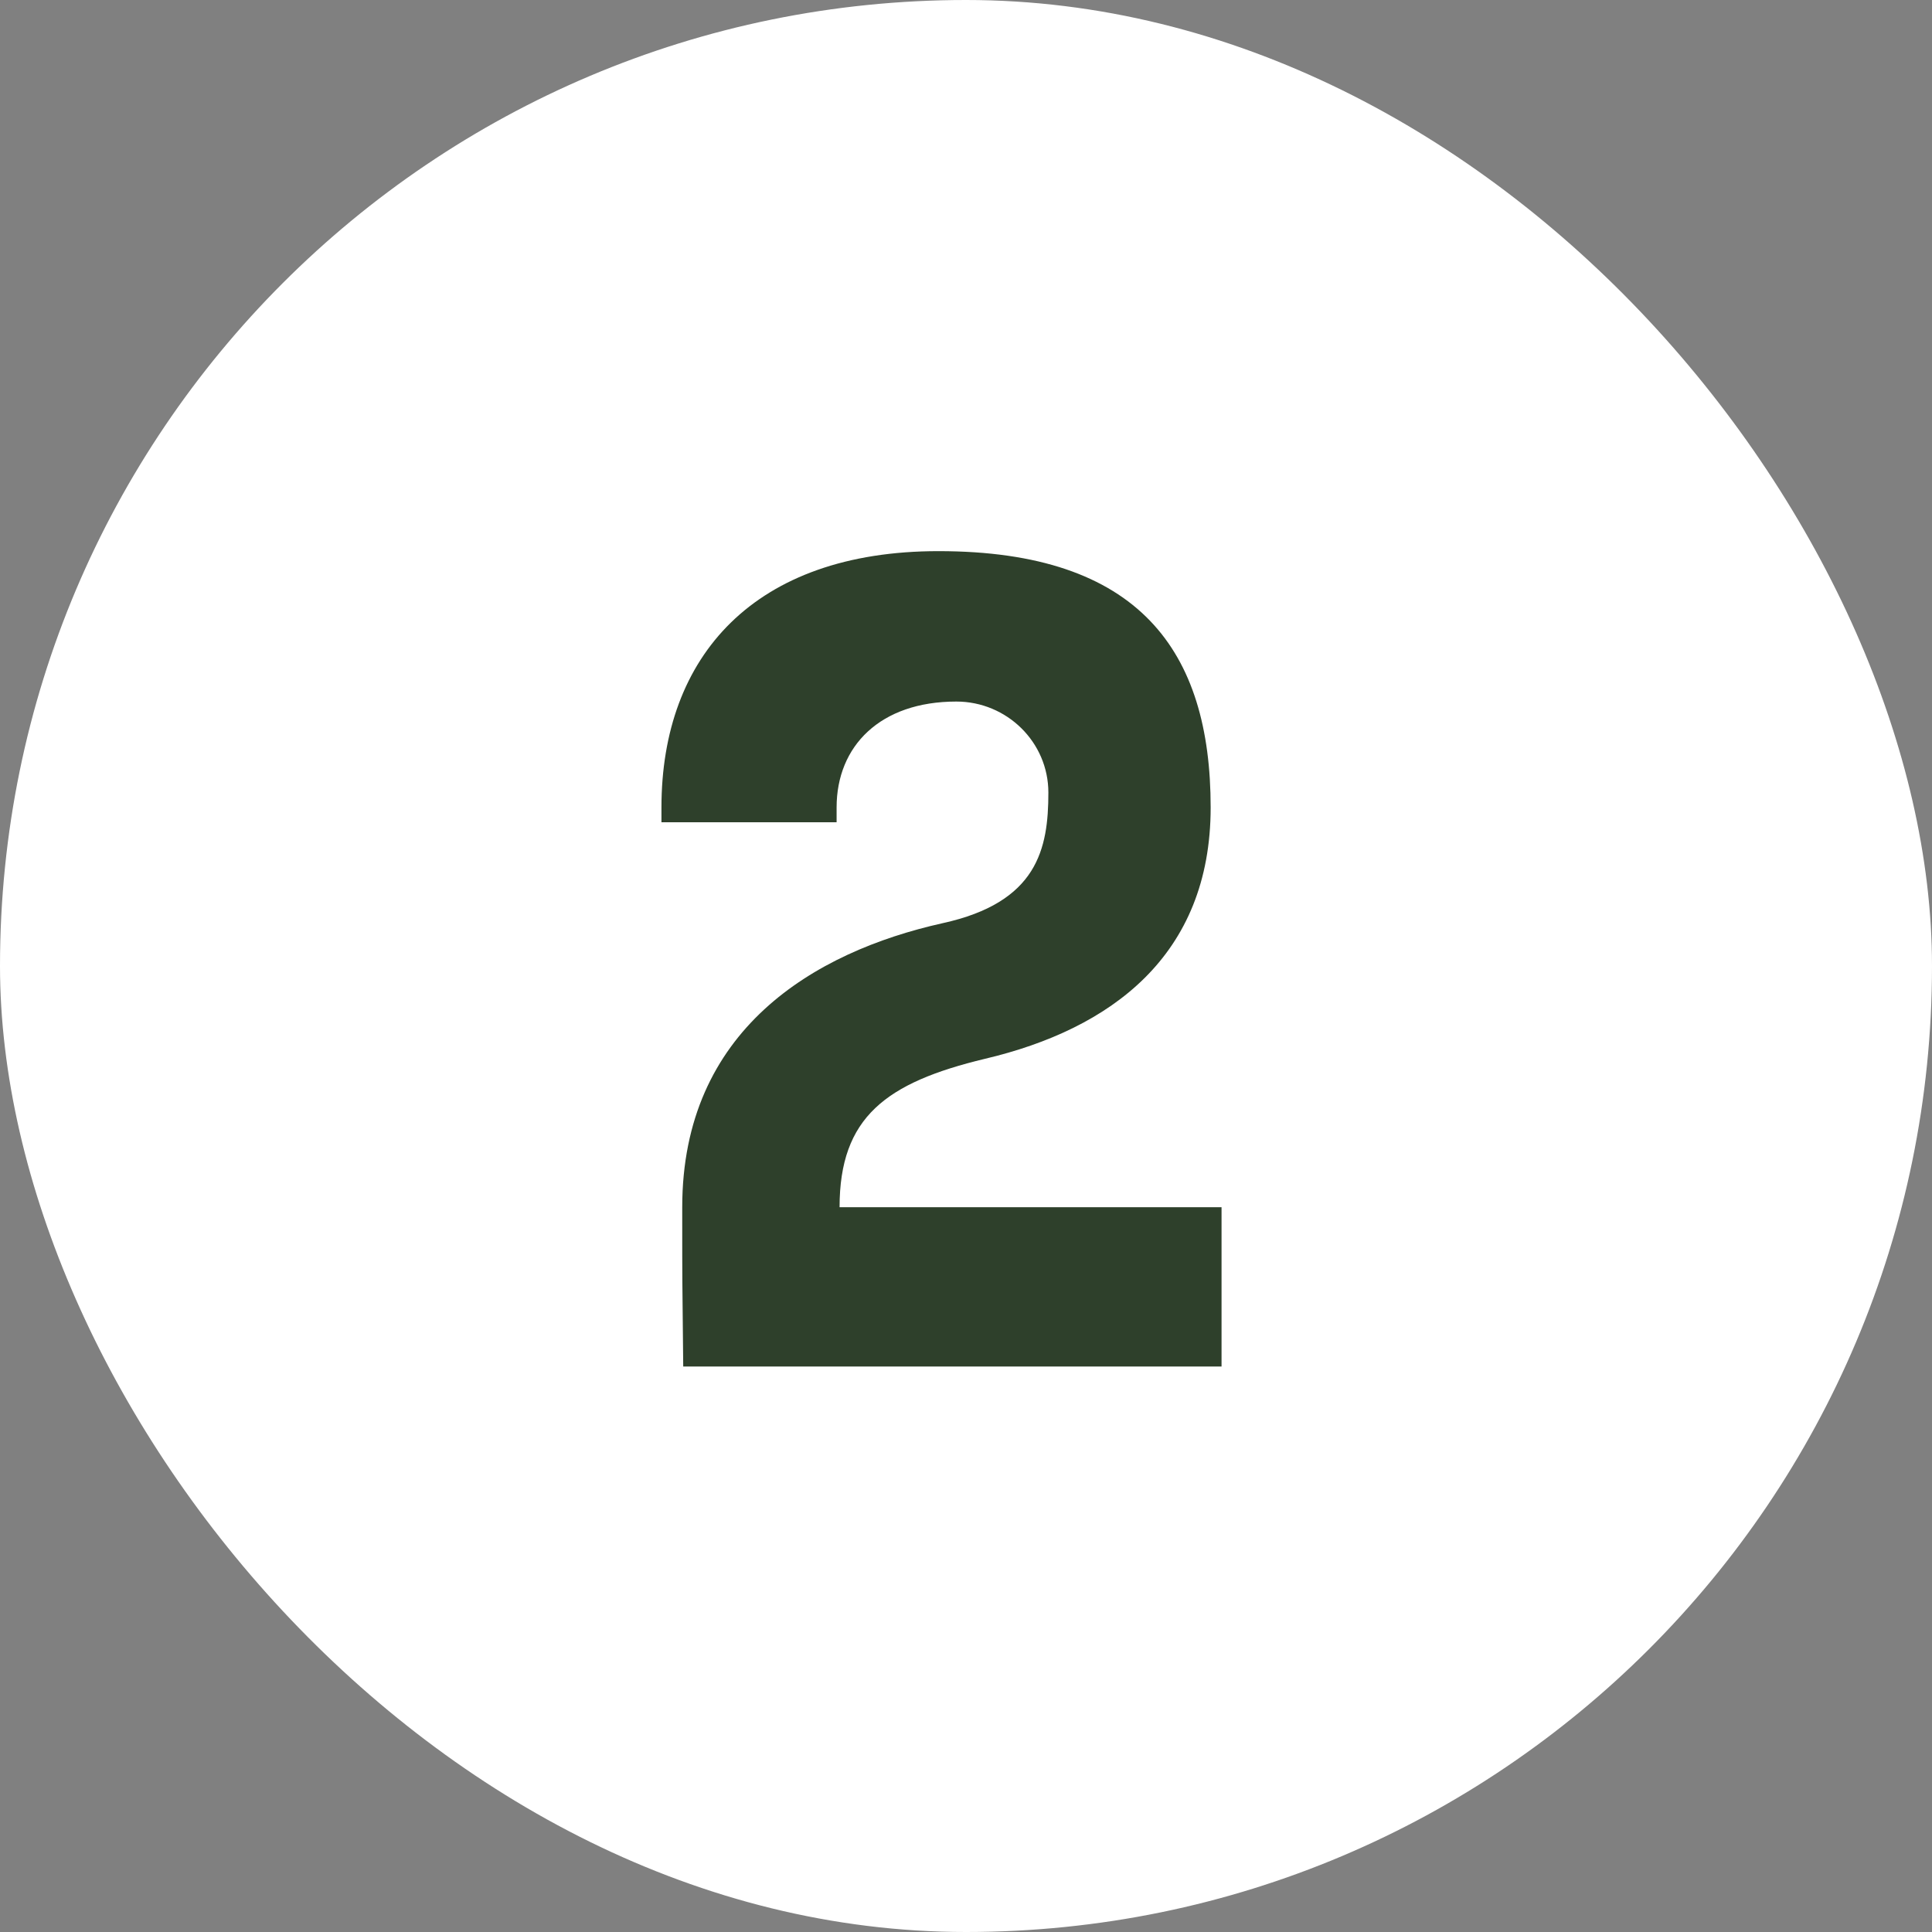 <?xml version="1.0" encoding="UTF-8"?> <svg xmlns="http://www.w3.org/2000/svg" width="41" height="41" viewBox="0 0 41 41" fill="none"><rect x="0" y="0" width="41" height="41" fill="#808080" stroke="none"/><rect width="41" height="41" rx="20.5" fill="white"></rect><path d="M20.904 22.469C18.804 22.973 17.817 23.708 17.817 25.619H25.923V29H14.499C14.478 26.753 14.478 27.551 14.478 25.619C14.478 21.86 17.271 20.201 20.001 19.592C22.017 19.151 22.248 18.017 22.248 16.82C22.248 15.749 21.366 14.888 20.295 14.888C18.678 14.888 17.754 15.833 17.754 17.135V17.45H14.037V17.135C14.037 13.922 16.011 11.696 19.917 11.696C24.18 11.696 25.692 13.817 25.692 17.135C25.692 20.285 23.571 21.839 20.904 22.469Z" fill="#2E402B"></path></svg> 